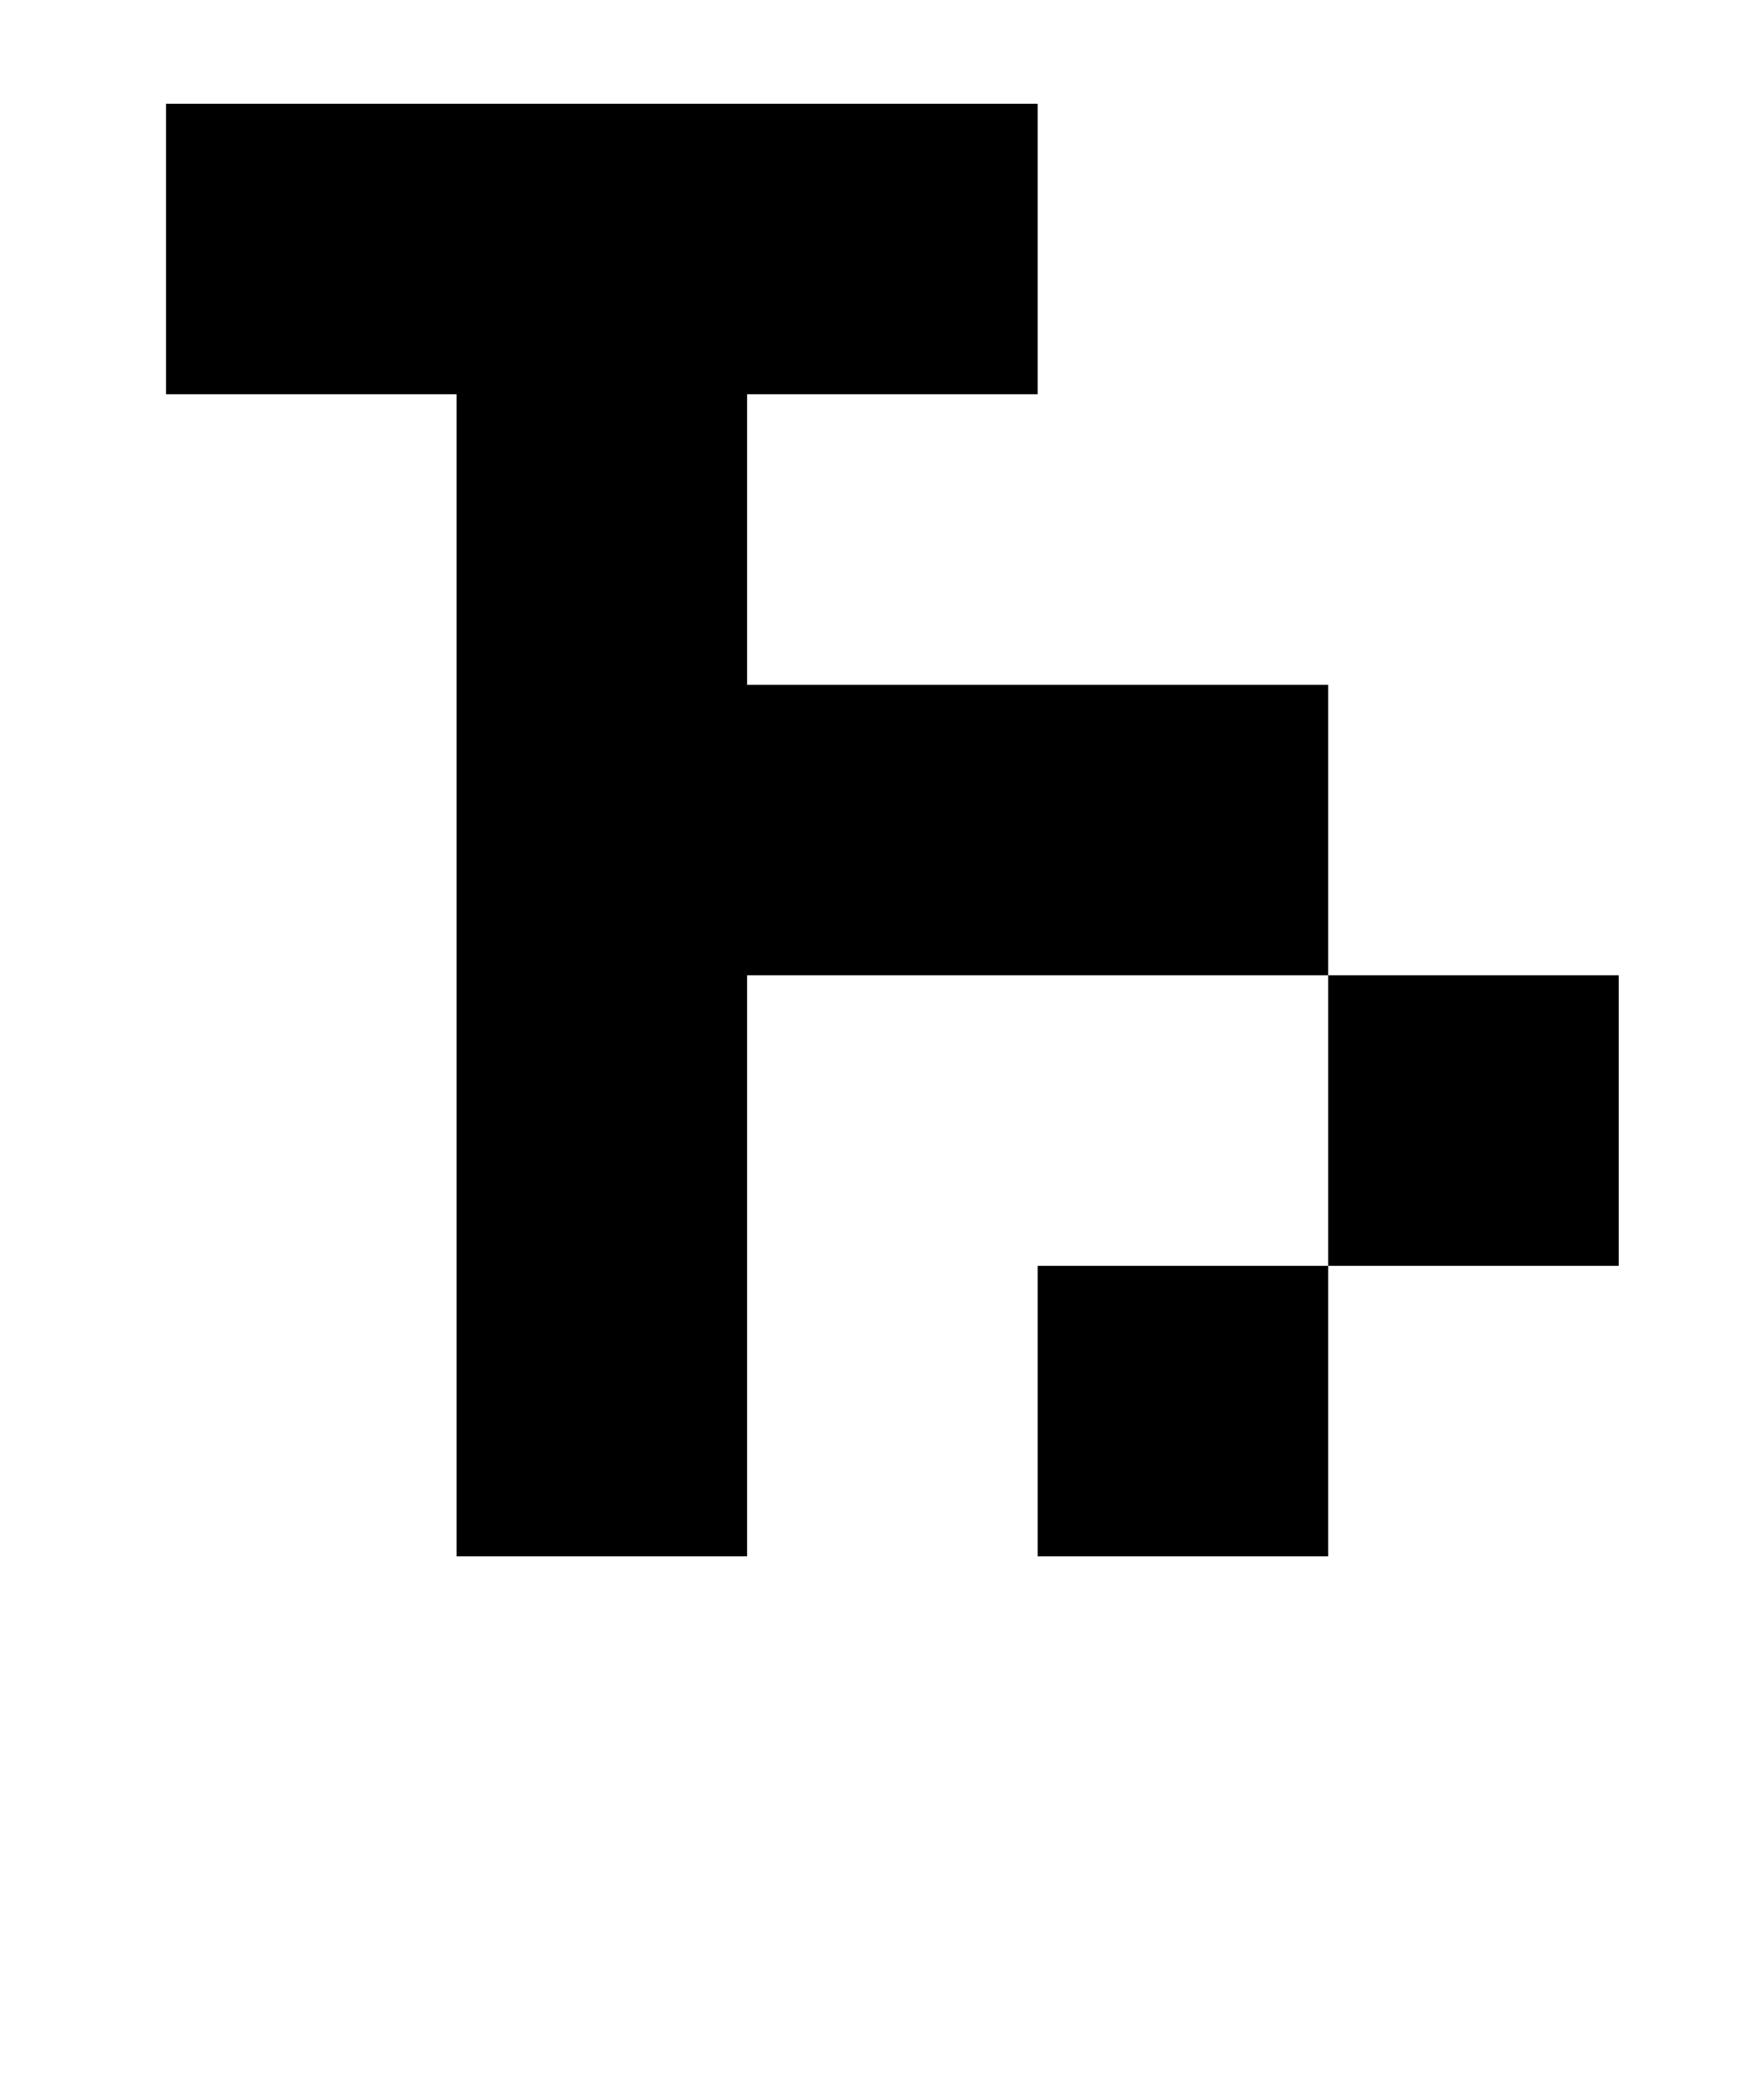 <?xml version="1.0" standalone="no"?>
<!DOCTYPE svg PUBLIC "-//W3C//DTD SVG 1.1//EN" "http://www.w3.org/Graphics/SVG/1.1/DTD/svg11.dtd" >
<svg xmlns="http://www.w3.org/2000/svg" xmlns:xlink="http://www.w3.org/1999/xlink" version="1.1" viewBox="-10 0 850 1000">
   <path fill="currentColor"
d="M210 750v-560h-140v-140h420v140h-140v140h280v140h140v140h-140v-140h-280v280h-140zM490 610h140v140h-140v-140z" />
</svg>
